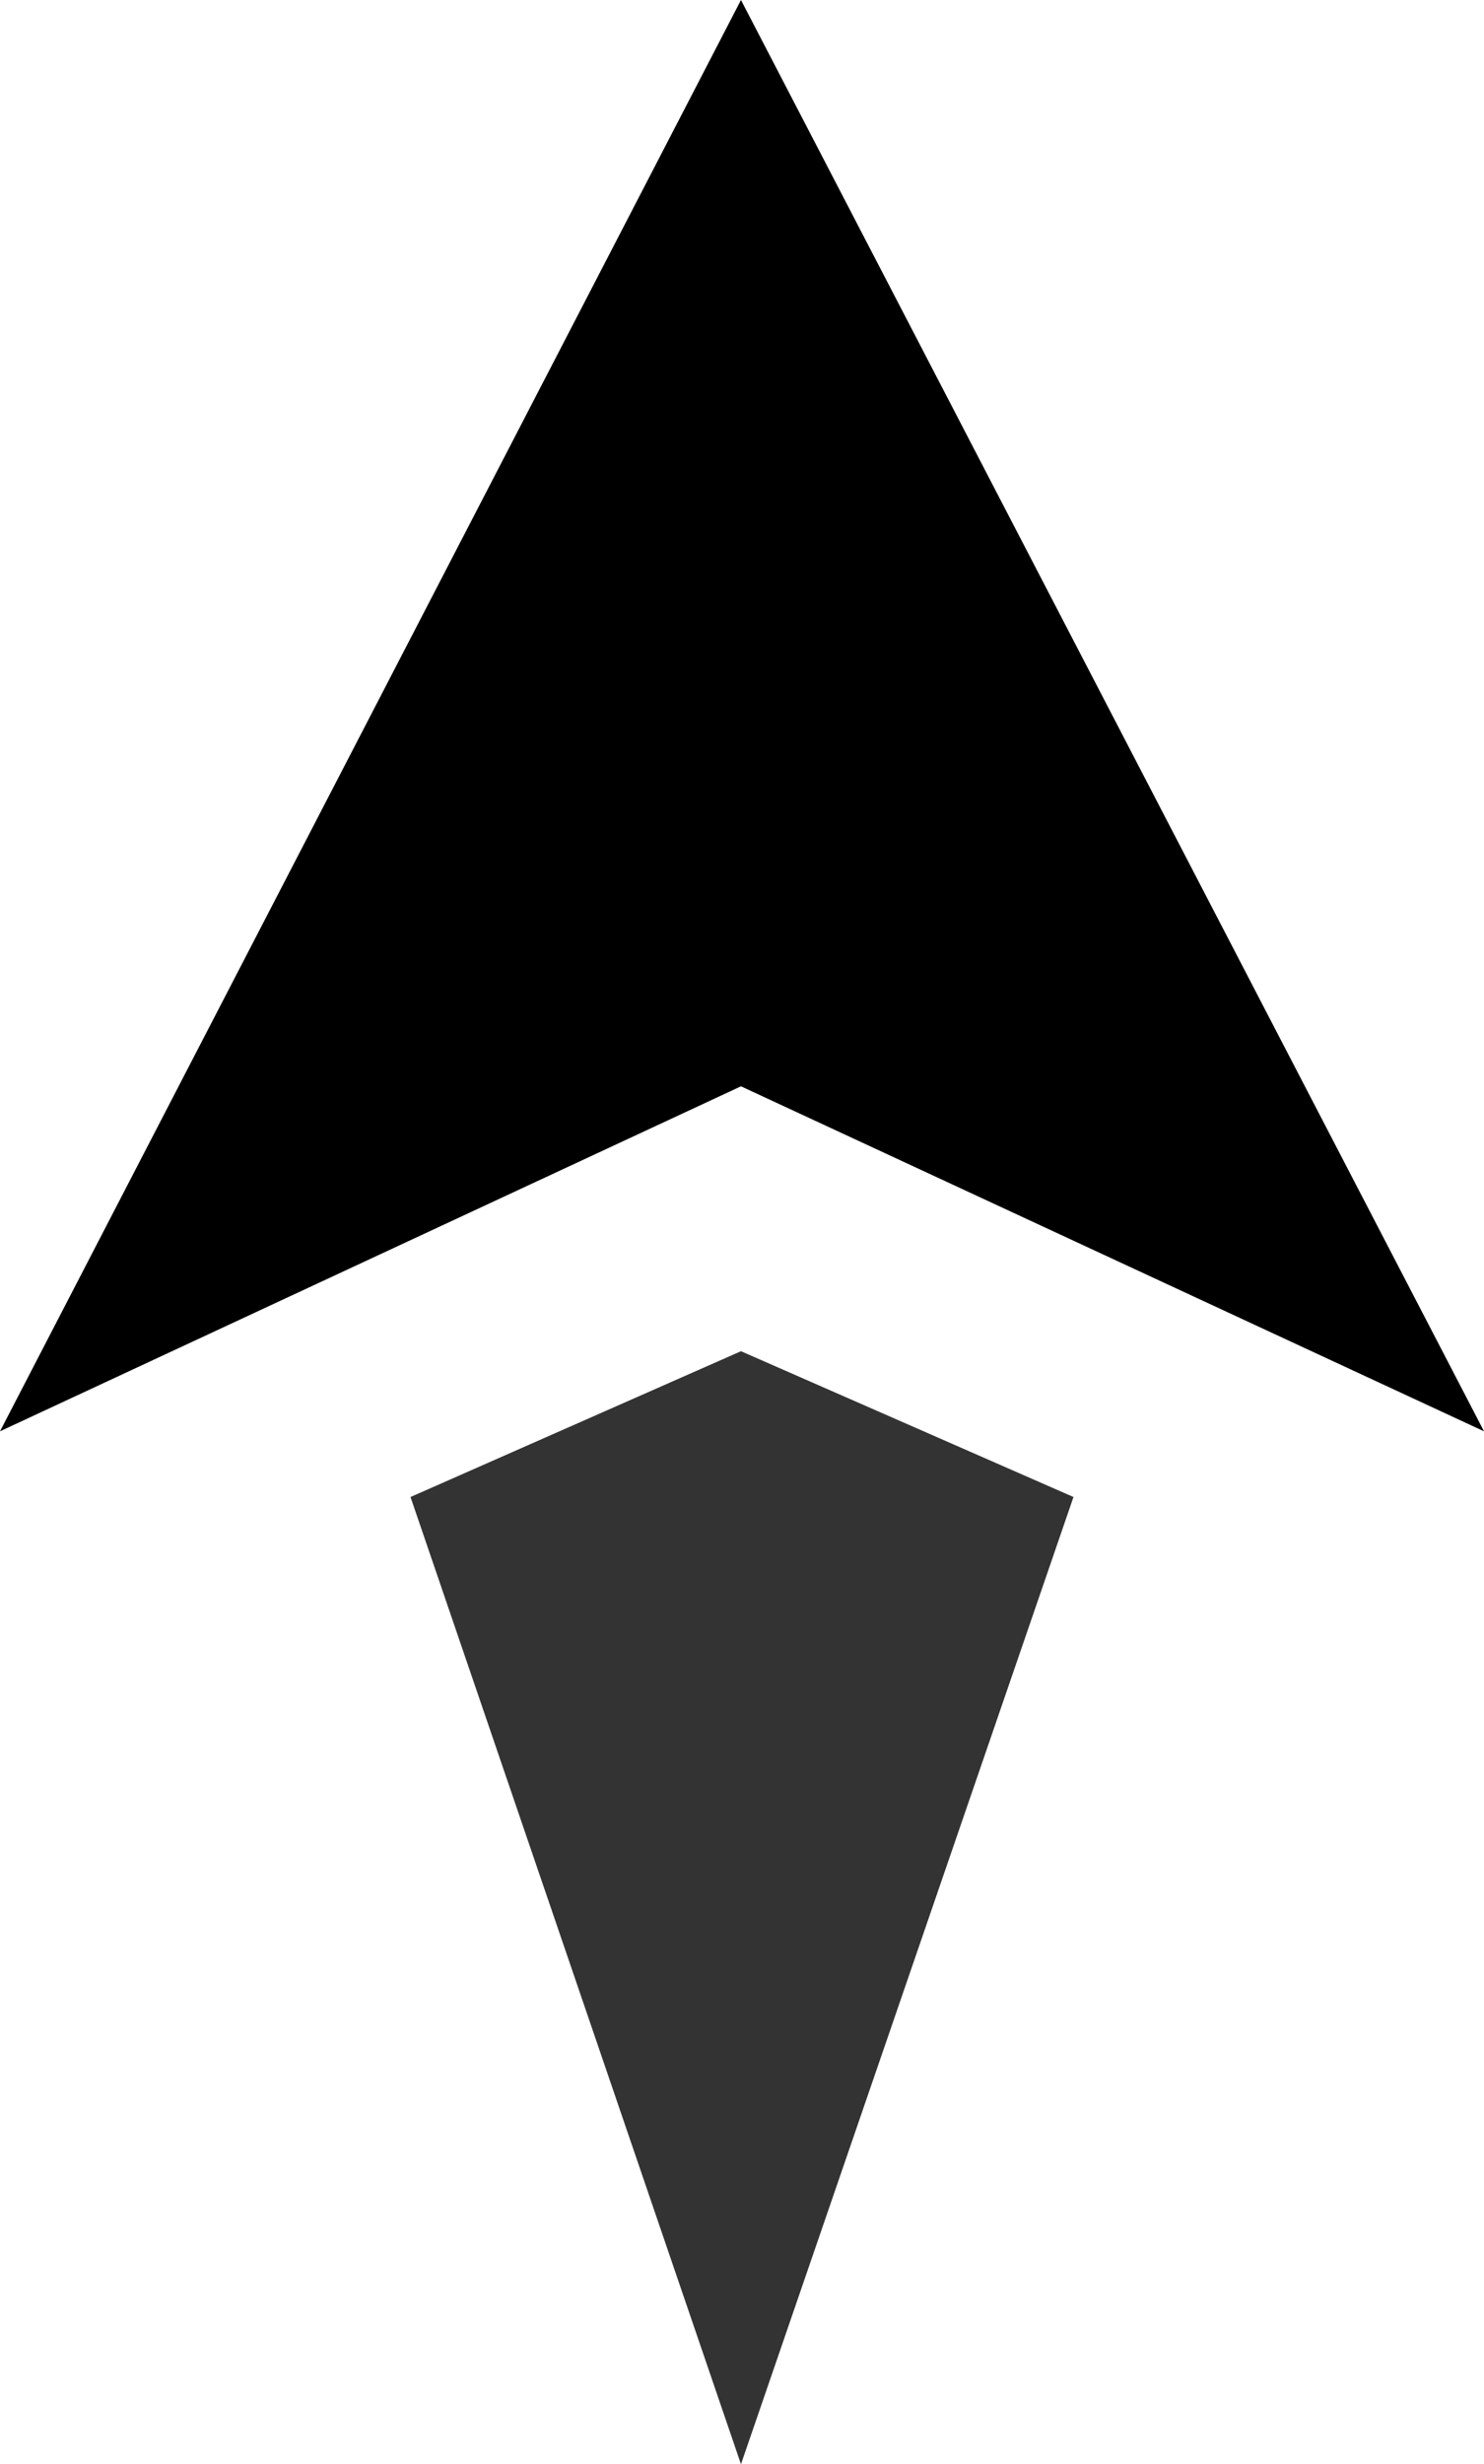 <?xml version="1.0"?>
<svg xmlns="http://www.w3.org/2000/svg" viewBox="0 0 7.23 12" width="7.23" height="12" x="0" y="0"><defs><style>.cls-1{opacity:0.8;}</style></defs><title>Asset 5</title><g id="Layer_2" data-name="Layer 2"><g id="Layer_1-2" data-name="Layer 1"><polygon class="cls-1" points="3.61 12 5.23 7.29 3.61 6.58 2 7.29 3.61 12"/><polyline points="0 6.97 3.61 5.29 7.23 6.97 3.61 0"/></g></g></svg>
